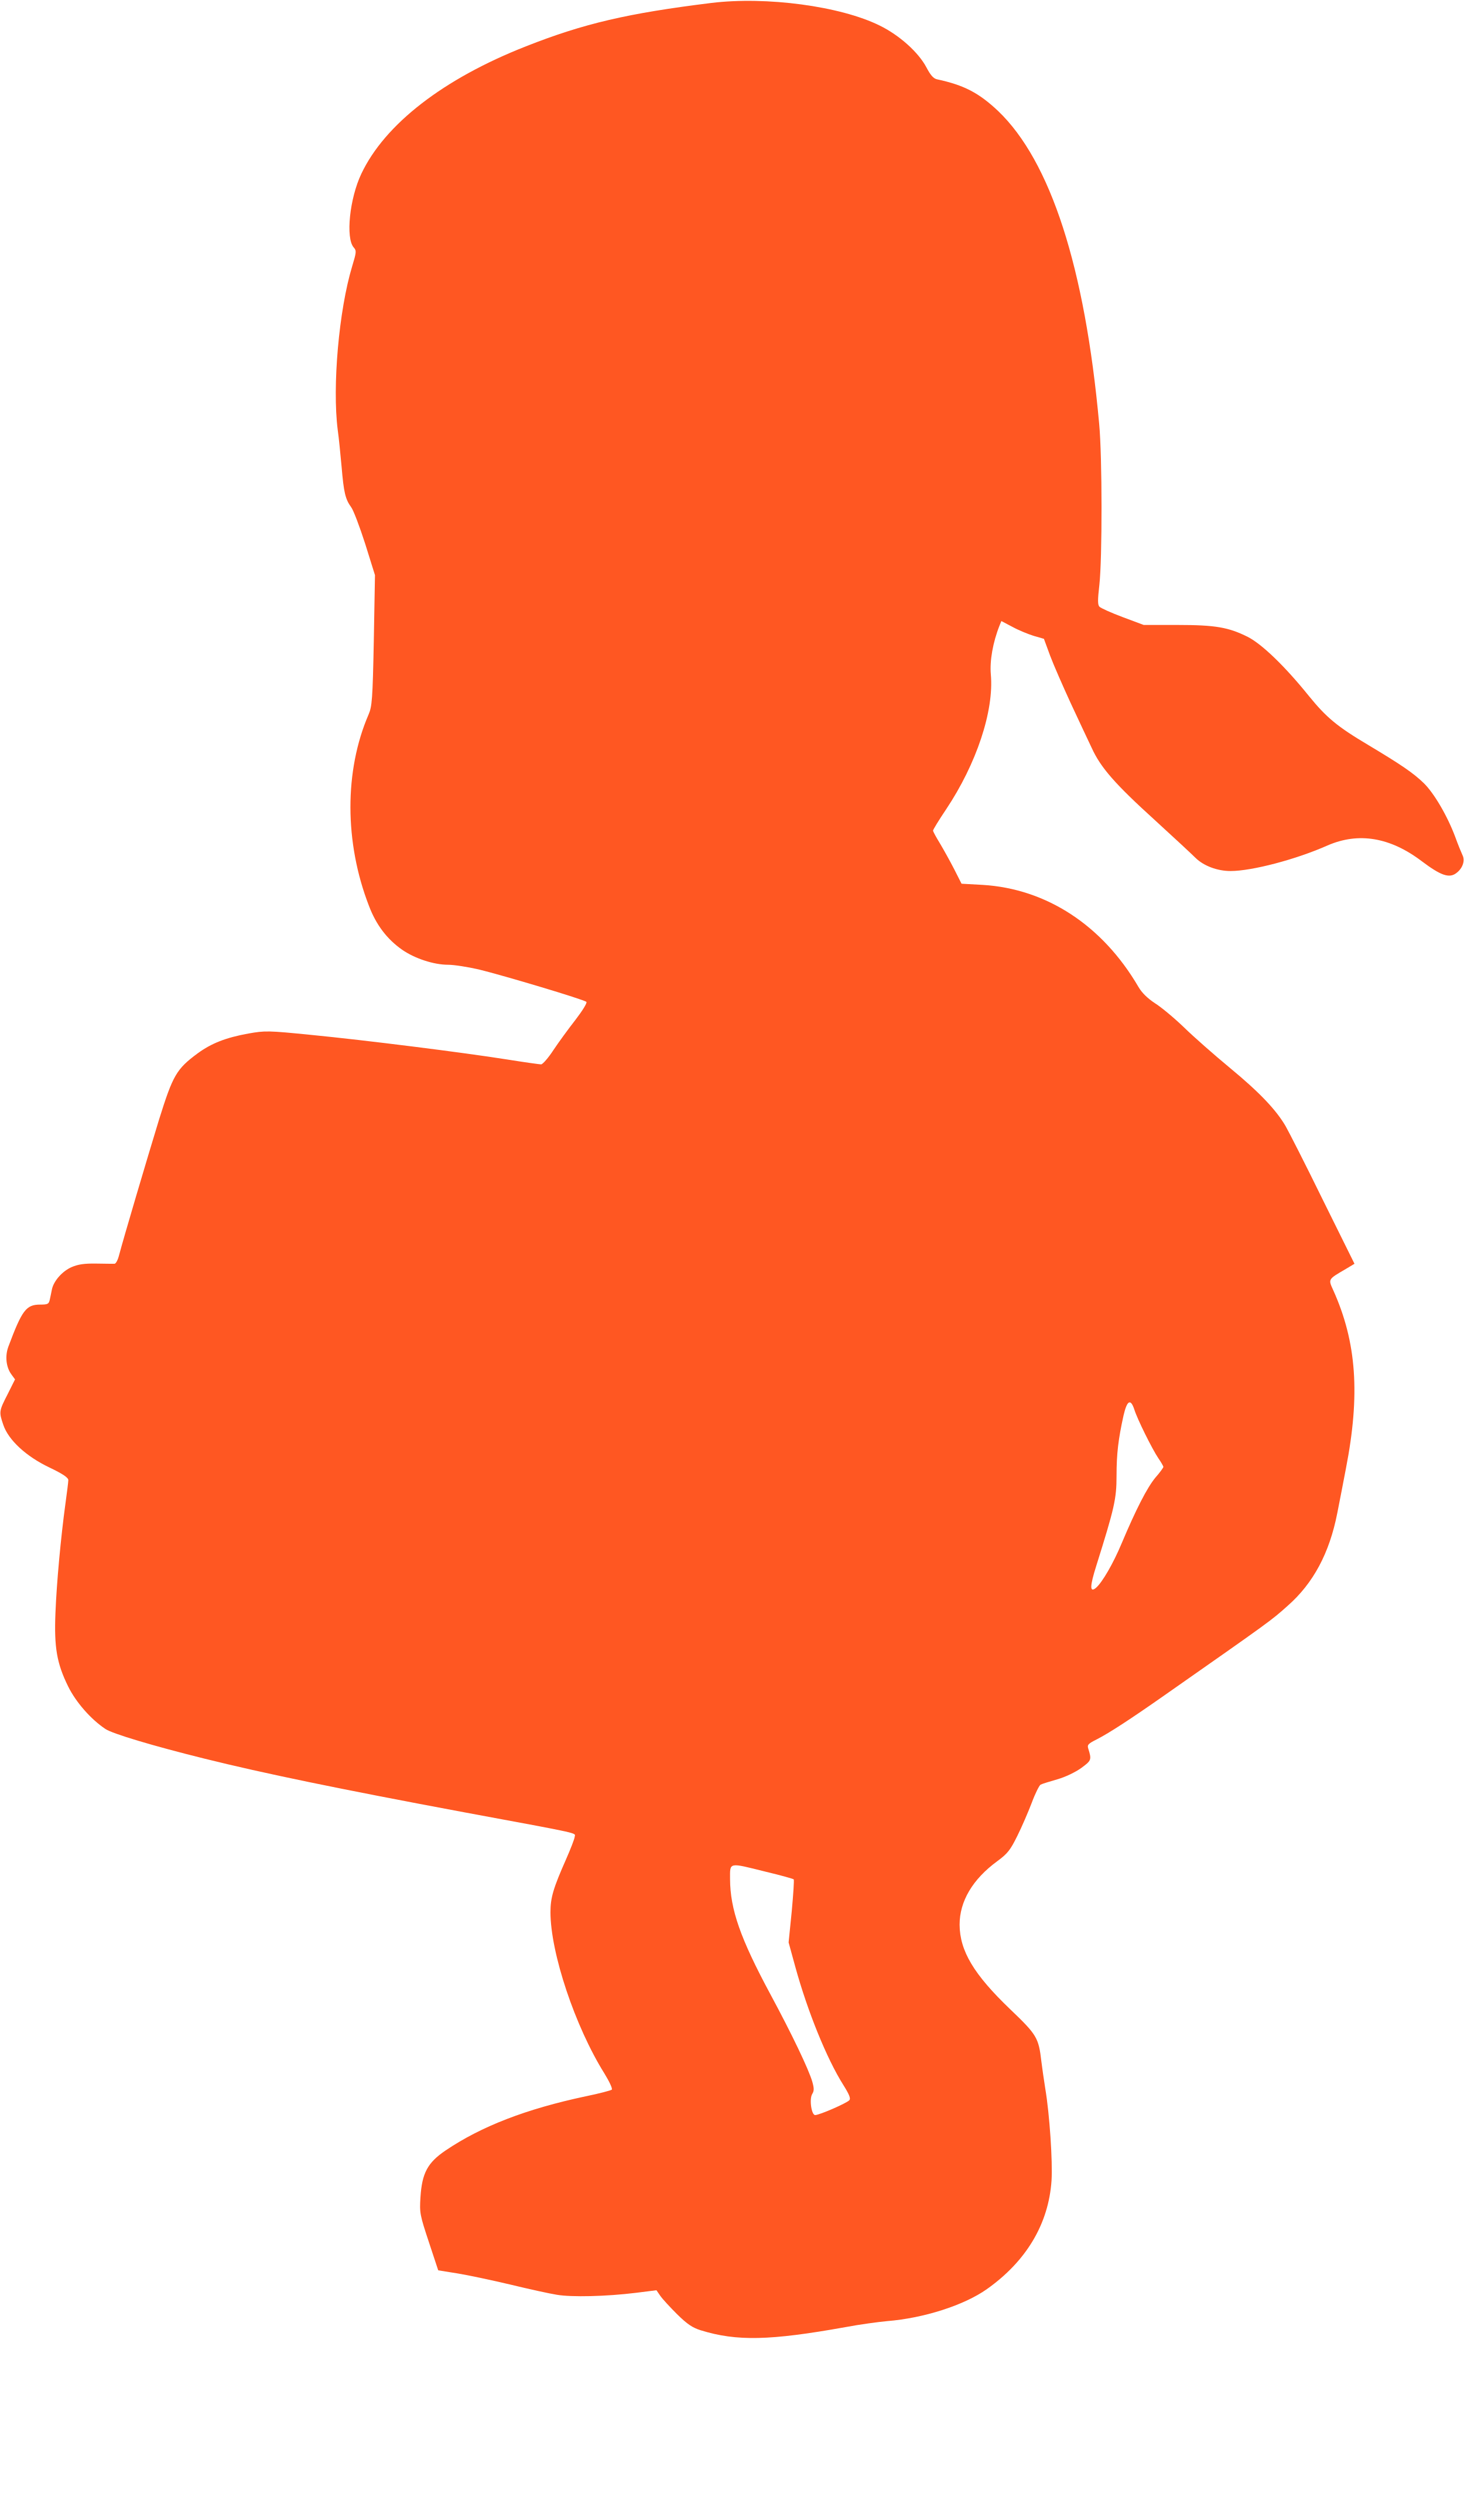 <?xml version="1.0" standalone="no"?>
<!DOCTYPE svg PUBLIC "-//W3C//DTD SVG 20010904//EN"
 "http://www.w3.org/TR/2001/REC-SVG-20010904/DTD/svg10.dtd">
<svg version="1.0" xmlns="http://www.w3.org/2000/svg"
 width="750pt" height="1280pt" viewBox="0 0 750 1280"
 preserveAspectRatio="xMidYMid meet">
<g transform="translate(0,1280) scale(0.1,-0.1)"
fill="#ff5722" stroke="none">
<path d="M3645 12785 c-429 -53 -653 -105 -950 -222 -423 -166 -724 -399 -844
-653 -60 -126 -81 -329 -39 -377 15 -17 14 -24 -8 -97 -68 -225 -102 -614 -74
-836 6 -41 14 -127 20 -190 11 -131 19 -166 49 -207 12 -16 44 -101 72 -188
l50 -160 -6 -334 c-6 -303 -9 -338 -27 -380 -124 -287 -124 -654 2 -979 37
-98 93 -171 170 -225 65 -45 162 -77 236 -77 30 0 100 -11 157 -24 127 -31
539 -154 551 -166 5 -5 -20 -45 -56 -92 -36 -46 -87 -116 -113 -155 -26 -40
-55 -73 -63 -73 -8 0 -86 11 -174 25 -220 35 -727 99 -1005 126 -220 22 -235
22 -320 7 -116 -21 -190 -50 -261 -102 -108 -80 -126 -111 -197 -338 -61 -199
-183 -611 -205 -695 -6 -24 -16 -43 -23 -44 -7 0 -49 0 -94 1 -62 1 -93 -4
-126 -18 -48 -21 -92 -71 -101 -114 -3 -16 -8 -39 -11 -53 -5 -22 -10 -25 -49
-25 -72 0 -93 -28 -163 -215 -18 -48 -12 -105 15 -142 l19 -26 -38 -76 c-44
-86 -45 -90 -22 -157 26 -77 116 -161 236 -218 69 -33 97 -52 97 -65 0 -9 -7
-64 -15 -122 -23 -168 -45 -403 -51 -559 -7 -176 7 -257 65 -375 40 -81 116
-168 191 -218 35 -24 245 -87 508 -152 302 -75 689 -155 1332 -275 620 -115
565 -103 564 -126 -1 -10 -21 -62 -44 -114 -65 -147 -80 -196 -80 -271 0 -208
126 -586 277 -827 25 -41 42 -77 37 -82 -5 -4 -65 -20 -134 -34 -305 -65 -533
-153 -717 -277 -93 -63 -121 -116 -129 -240 -5 -80 -3 -90 43 -229 l48 -145
100 -16 c55 -9 177 -35 270 -57 94 -23 200 -46 237 -52 75 -13 254 -9 407 10
l104 13 20 -29 c11 -16 50 -58 86 -94 52 -51 79 -69 121 -82 184 -57 355 -53
740 16 74 14 171 27 215 31 187 15 394 81 511 164 202 143 316 334 331 556 6
99 -10 340 -32 470 -7 44 -16 106 -20 139 -14 122 -23 137 -159 267 -187 179
-259 299 -260 434 0 119 66 232 193 325 53 39 67 57 103 130 23 46 56 123 74
170 17 46 38 88 45 92 8 4 46 16 85 27 42 12 92 36 123 58 53 39 54 42 36 100
-6 19 0 25 46 48 62 32 167 100 344 224 547 383 546 382 632 459 131 115 214
270 254 475 11 56 31 158 44 227 74 379 55 648 -65 914 -26 57 -27 55 64 108
l45 27 -163 329 c-89 182 -175 350 -190 376 -49 84 -135 174 -284 297 -81 67
-188 161 -237 209 -50 48 -116 103 -148 123 -38 25 -67 53 -85 84 -184 315
-471 502 -797 522 l-109 6 -38 75 c-21 41 -54 100 -73 132 -19 31 -35 60 -35
65 0 5 30 54 67 109 155 232 246 504 229 691 -6 69 10 163 45 251 l9 22 57
-30 c31 -17 80 -37 109 -46 l52 -15 32 -87 c18 -48 66 -157 105 -242 40 -85
88 -189 108 -230 46 -101 120 -185 324 -370 93 -85 187 -172 208 -193 42 -41
112 -67 179 -67 109 0 335 59 497 131 159 69 321 42 483 -81 97 -73 140 -88
176 -61 33 24 47 64 32 93 -6 13 -23 54 -37 93 -40 107 -109 225 -162 276 -54
52 -116 94 -283 194 -160 95 -215 141 -306 253 -121 150 -239 264 -312 301
-98 49 -165 61 -360 61 l-173 0 -107 40 c-59 22 -112 46 -119 53 -10 9 -10 34
-1 112 15 133 15 656 -1 825 -73 802 -249 1345 -518 1602 -98 92 -173 132
-313 162 -18 4 -33 21 -54 61 -40 76 -137 164 -239 214 -202 100 -581 150
-862 116z m2166 -7202 c15 -49 92 -204 124 -251 14 -20 25 -40 25 -43 0 -4
-18 -29 -41 -55 -43 -52 -100 -164 -173 -337 -43 -103 -100 -201 -132 -228
-32 -26 -31 9 3 116 92 293 103 340 103 458 0 114 9 188 36 310 18 77 36 87
55 30z m-1888 -2367 c76 -18 140 -36 143 -39 3 -3 -2 -77 -10 -164 l-16 -159
34 -124 c63 -229 162 -473 247 -607 30 -48 38 -68 30 -77 -13 -15 -153 -76
-175 -76 -19 0 -31 82 -15 108 10 16 10 29 0 64 -19 64 -103 240 -214 446
-155 288 -206 435 -207 590 0 88 -10 86 183 38z"/>
</g>
</svg>

